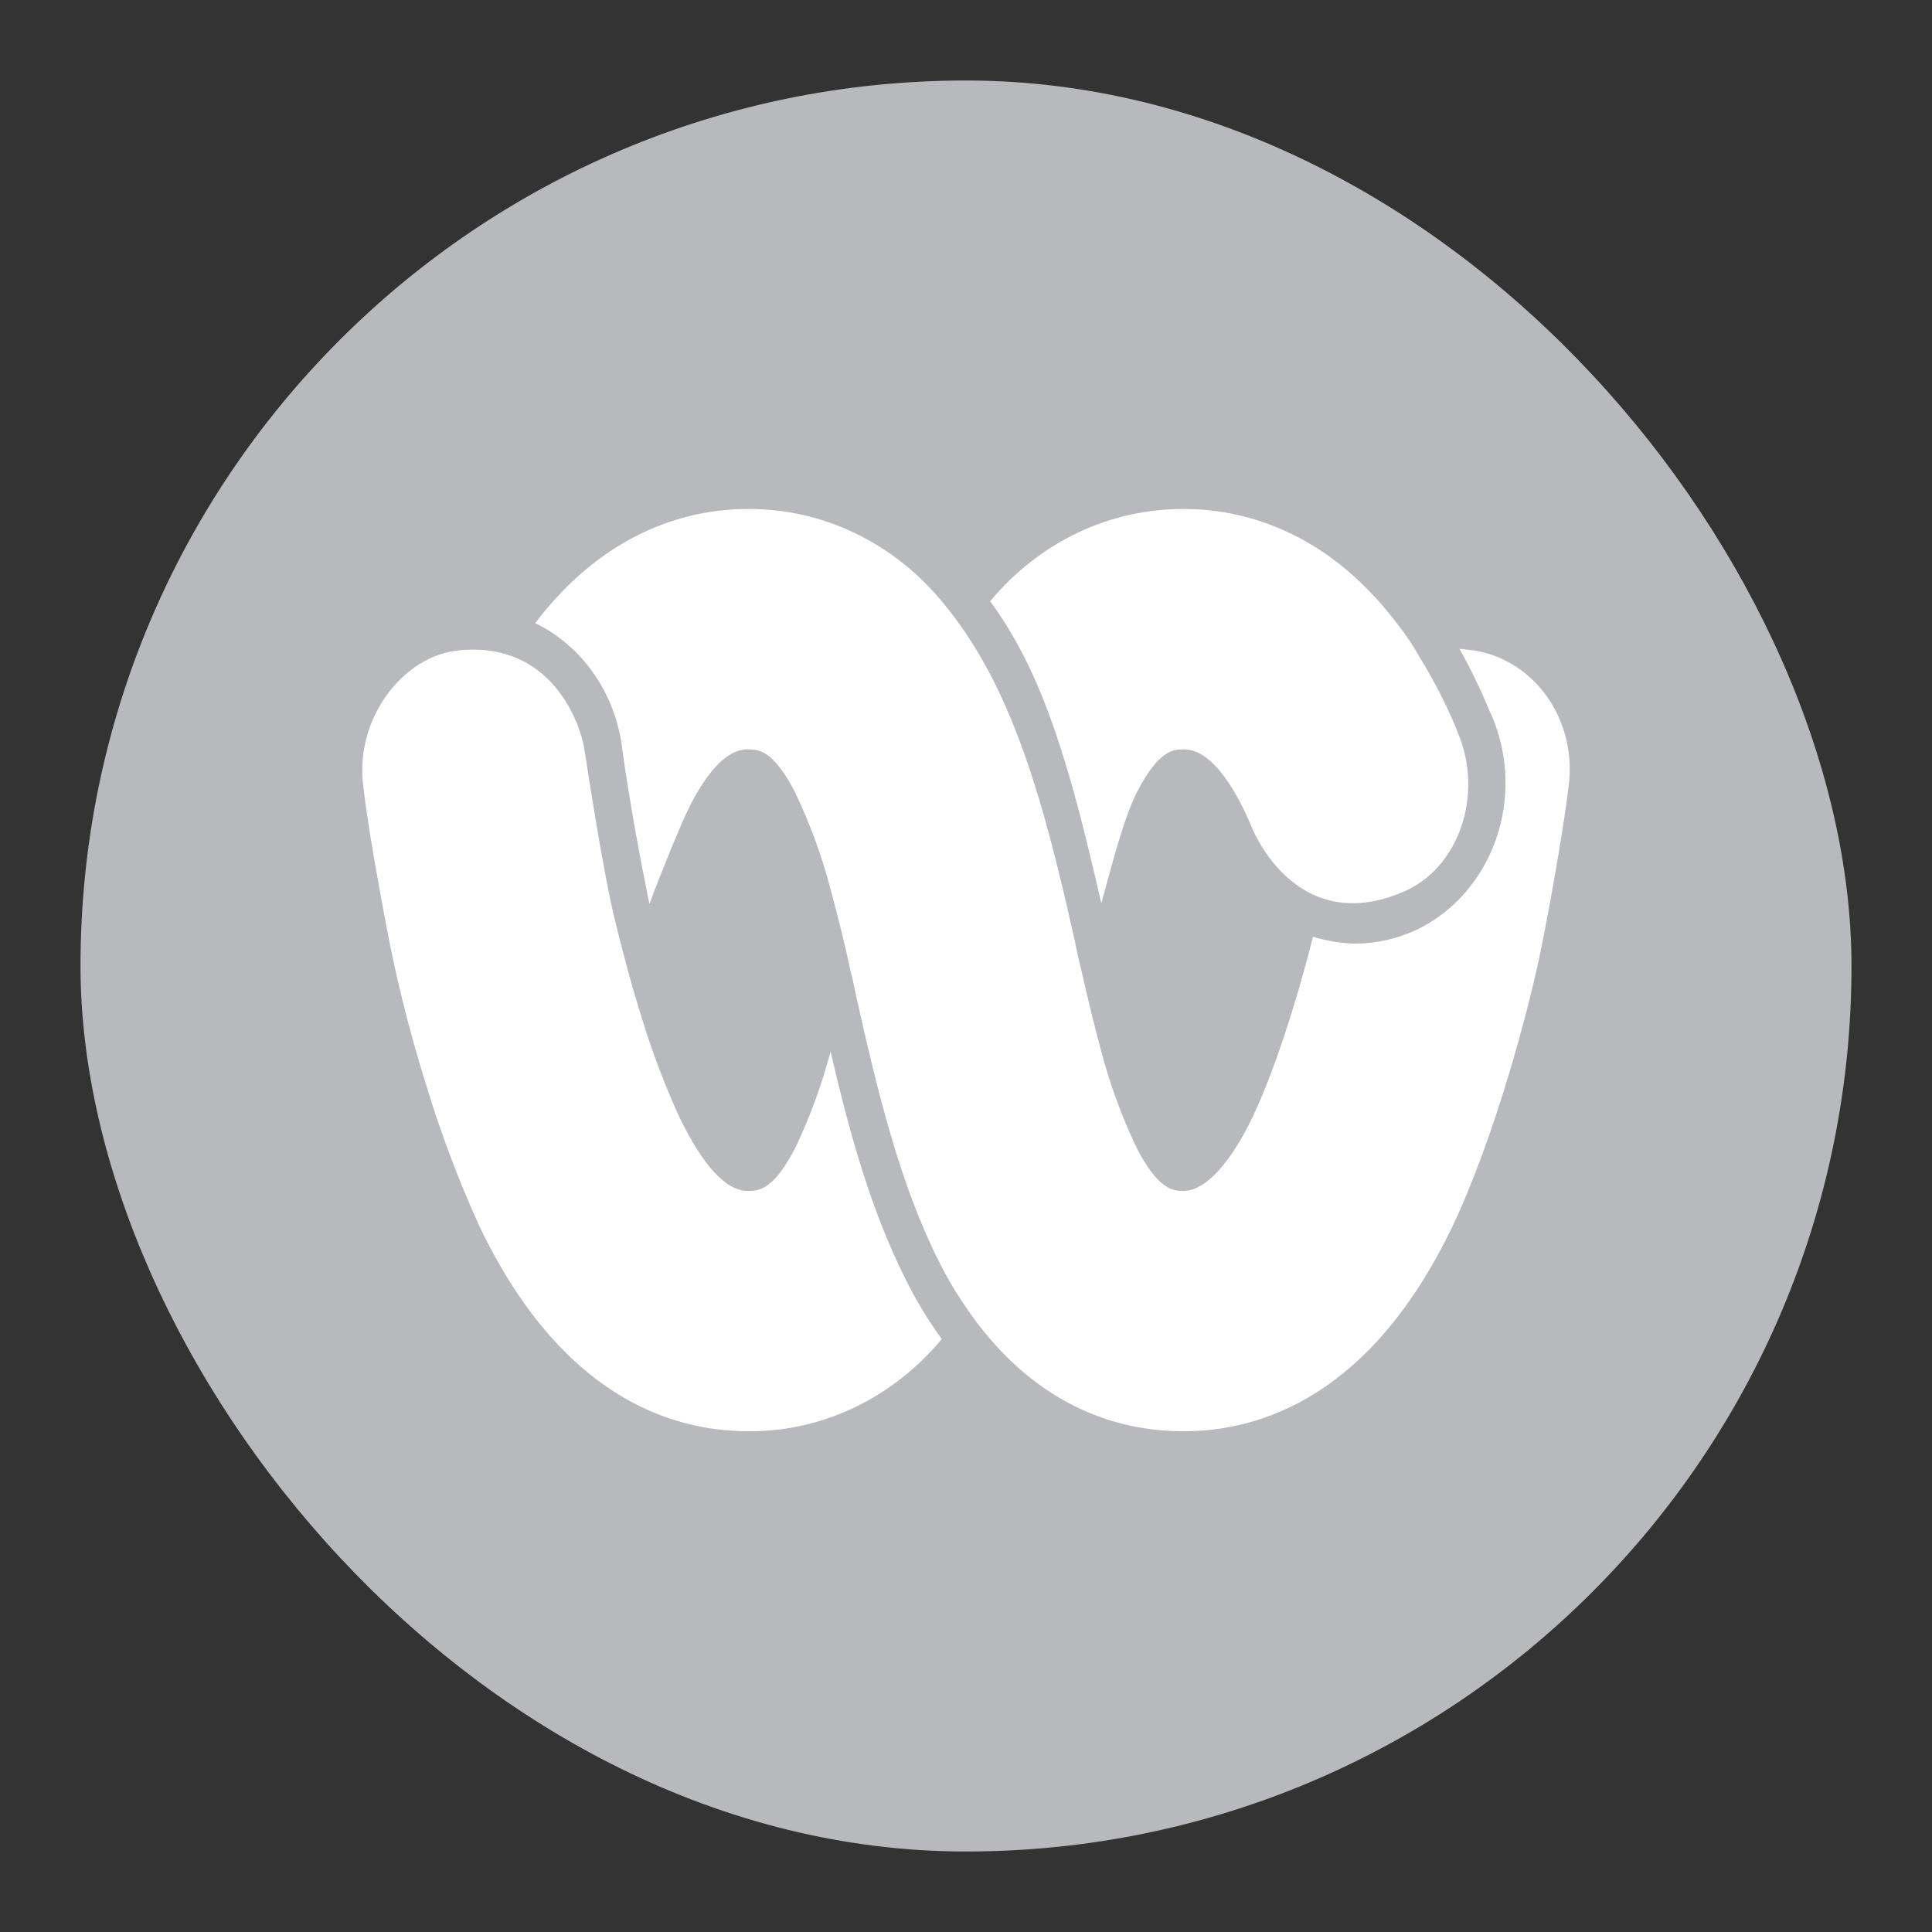 <svg width="24" height="24" viewBox="0 0 24 24" fill="none" xmlns="http://www.w3.org/2000/svg">
<rect x="0" y="0" width="24" height="24" fill="#333333" stroke="none"/>
<rect x="1" y="1" width="22" height="22" rx="11" fill="#B7B9BD"/>
<g clip-path="url(#clip0_1919_111551)">
<path d="M17.418 11.085C18.132 10.791 18.432 9.86 18.112 9.109L18.085 9.037C17.956 8.731 17.804 8.436 17.631 8.156C17.549 8.01 17.455 7.871 17.351 7.741C16.437 6.538 15.363 6.323 14.709 6.323C14.254 6.32 13.805 6.42 13.389 6.617C12.974 6.815 12.602 7.105 12.3 7.469C12.458 7.685 12.599 7.915 12.72 8.156C13.167 9.023 13.448 10.211 13.681 11.221C13.699 11.155 13.718 11.087 13.737 11.018C13.85 10.6 13.979 10.128 14.121 9.846C14.395 9.309 14.582 9.309 14.709 9.309C15.089 9.309 15.396 9.911 15.543 10.261C15.543 10.261 16.07 11.65 17.418 11.085Z" fill="white"/>
<path d="M5.72 8.077C5 8.135 4.406 8.937 4.512 9.76C4.546 10.061 4.619 10.526 4.713 11.035C4.753 11.264 4.799 11.507 4.846 11.743C4.963 12.315 5.107 12.879 5.28 13.433C5.465 14.048 5.69 14.649 5.954 15.23C6.961 17.335 8.323 17.779 9.29 17.779C9.745 17.784 10.195 17.684 10.61 17.486C11.026 17.288 11.397 16.998 11.699 16.634C11.53 16.402 11.381 16.156 11.252 15.896C10.825 15.051 10.552 14.078 10.318 13.061C10.211 13.466 10.068 13.859 9.891 14.235C9.611 14.794 9.417 14.794 9.29 14.794C9.017 14.794 8.73 14.479 8.436 13.87C8.285 13.537 8.151 13.195 8.036 12.846C7.956 12.595 7.876 12.338 7.809 12.087L7.793 12.029C7.725 11.772 7.618 11.372 7.569 11.113C7.45 10.537 7.312 9.647 7.269 9.367C7.261 9.317 7.256 9.286 7.255 9.28C7.195 8.958 6.841 7.977 5.72 8.077Z" fill="white"/>
<path d="M18.166 8.063H18.132C18.271 8.313 18.396 8.571 18.506 8.837L18.539 8.908C18.74 9.39 18.756 9.937 18.582 10.431C18.408 10.925 18.059 11.324 17.612 11.543C17.37 11.659 17.109 11.72 16.844 11.722C16.664 11.719 16.484 11.69 16.31 11.636C16.124 12.388 15.83 13.312 15.563 13.87C15.296 14.429 14.982 14.794 14.702 14.794C14.582 14.794 14.389 14.794 14.108 14.235C13.931 13.859 13.788 13.466 13.681 13.061C13.595 12.746 13.514 12.409 13.434 12.059C13.401 11.93 13.374 11.801 13.348 11.672C13.094 10.541 12.807 9.352 12.313 8.4C12.219 8.217 12.114 8.04 12 7.87C11.906 7.731 11.806 7.597 11.699 7.469C11.396 7.104 11.024 6.814 10.607 6.616C10.19 6.418 9.739 6.319 9.284 6.323C8.636 6.323 7.562 6.538 6.648 7.741C6.936 7.88 7.187 8.096 7.376 8.368C7.565 8.64 7.687 8.959 7.729 9.295C7.776 9.653 7.889 10.347 8.023 11.006C8.036 11.078 8.049 11.149 8.069 11.228C8.147 11.011 8.225 10.819 8.306 10.62C8.329 10.564 8.353 10.506 8.376 10.448L8.456 10.261C8.603 9.911 8.91 9.309 9.284 9.309C9.417 9.309 9.604 9.309 9.878 9.846C10.062 10.23 10.21 10.633 10.318 11.049C10.405 11.371 10.492 11.715 10.565 12.059C10.592 12.159 10.612 12.259 10.632 12.359C10.899 13.555 11.179 14.708 11.659 15.66C11.759 15.863 11.873 16.056 12 16.24C12.093 16.377 12.193 16.509 12.3 16.634C13.094 17.558 14.008 17.78 14.702 17.78C15.67 17.78 17.038 17.336 18.045 15.23C18.559 14.149 18.993 12.553 19.153 11.744C19.313 10.934 19.433 10.204 19.487 9.76C19.512 9.565 19.501 9.367 19.455 9.177C19.408 8.987 19.327 8.808 19.216 8.652C19.105 8.495 18.966 8.364 18.808 8.266C18.649 8.167 18.474 8.103 18.292 8.078L18.166 8.063Z" fill="white"/>
</g>
<defs>
<clipPath id="clip0_1919_111551">
<rect width="15" height="12" fill="white" transform="translate(4.5 6)"/>
</clipPath>
</defs>
</svg>
